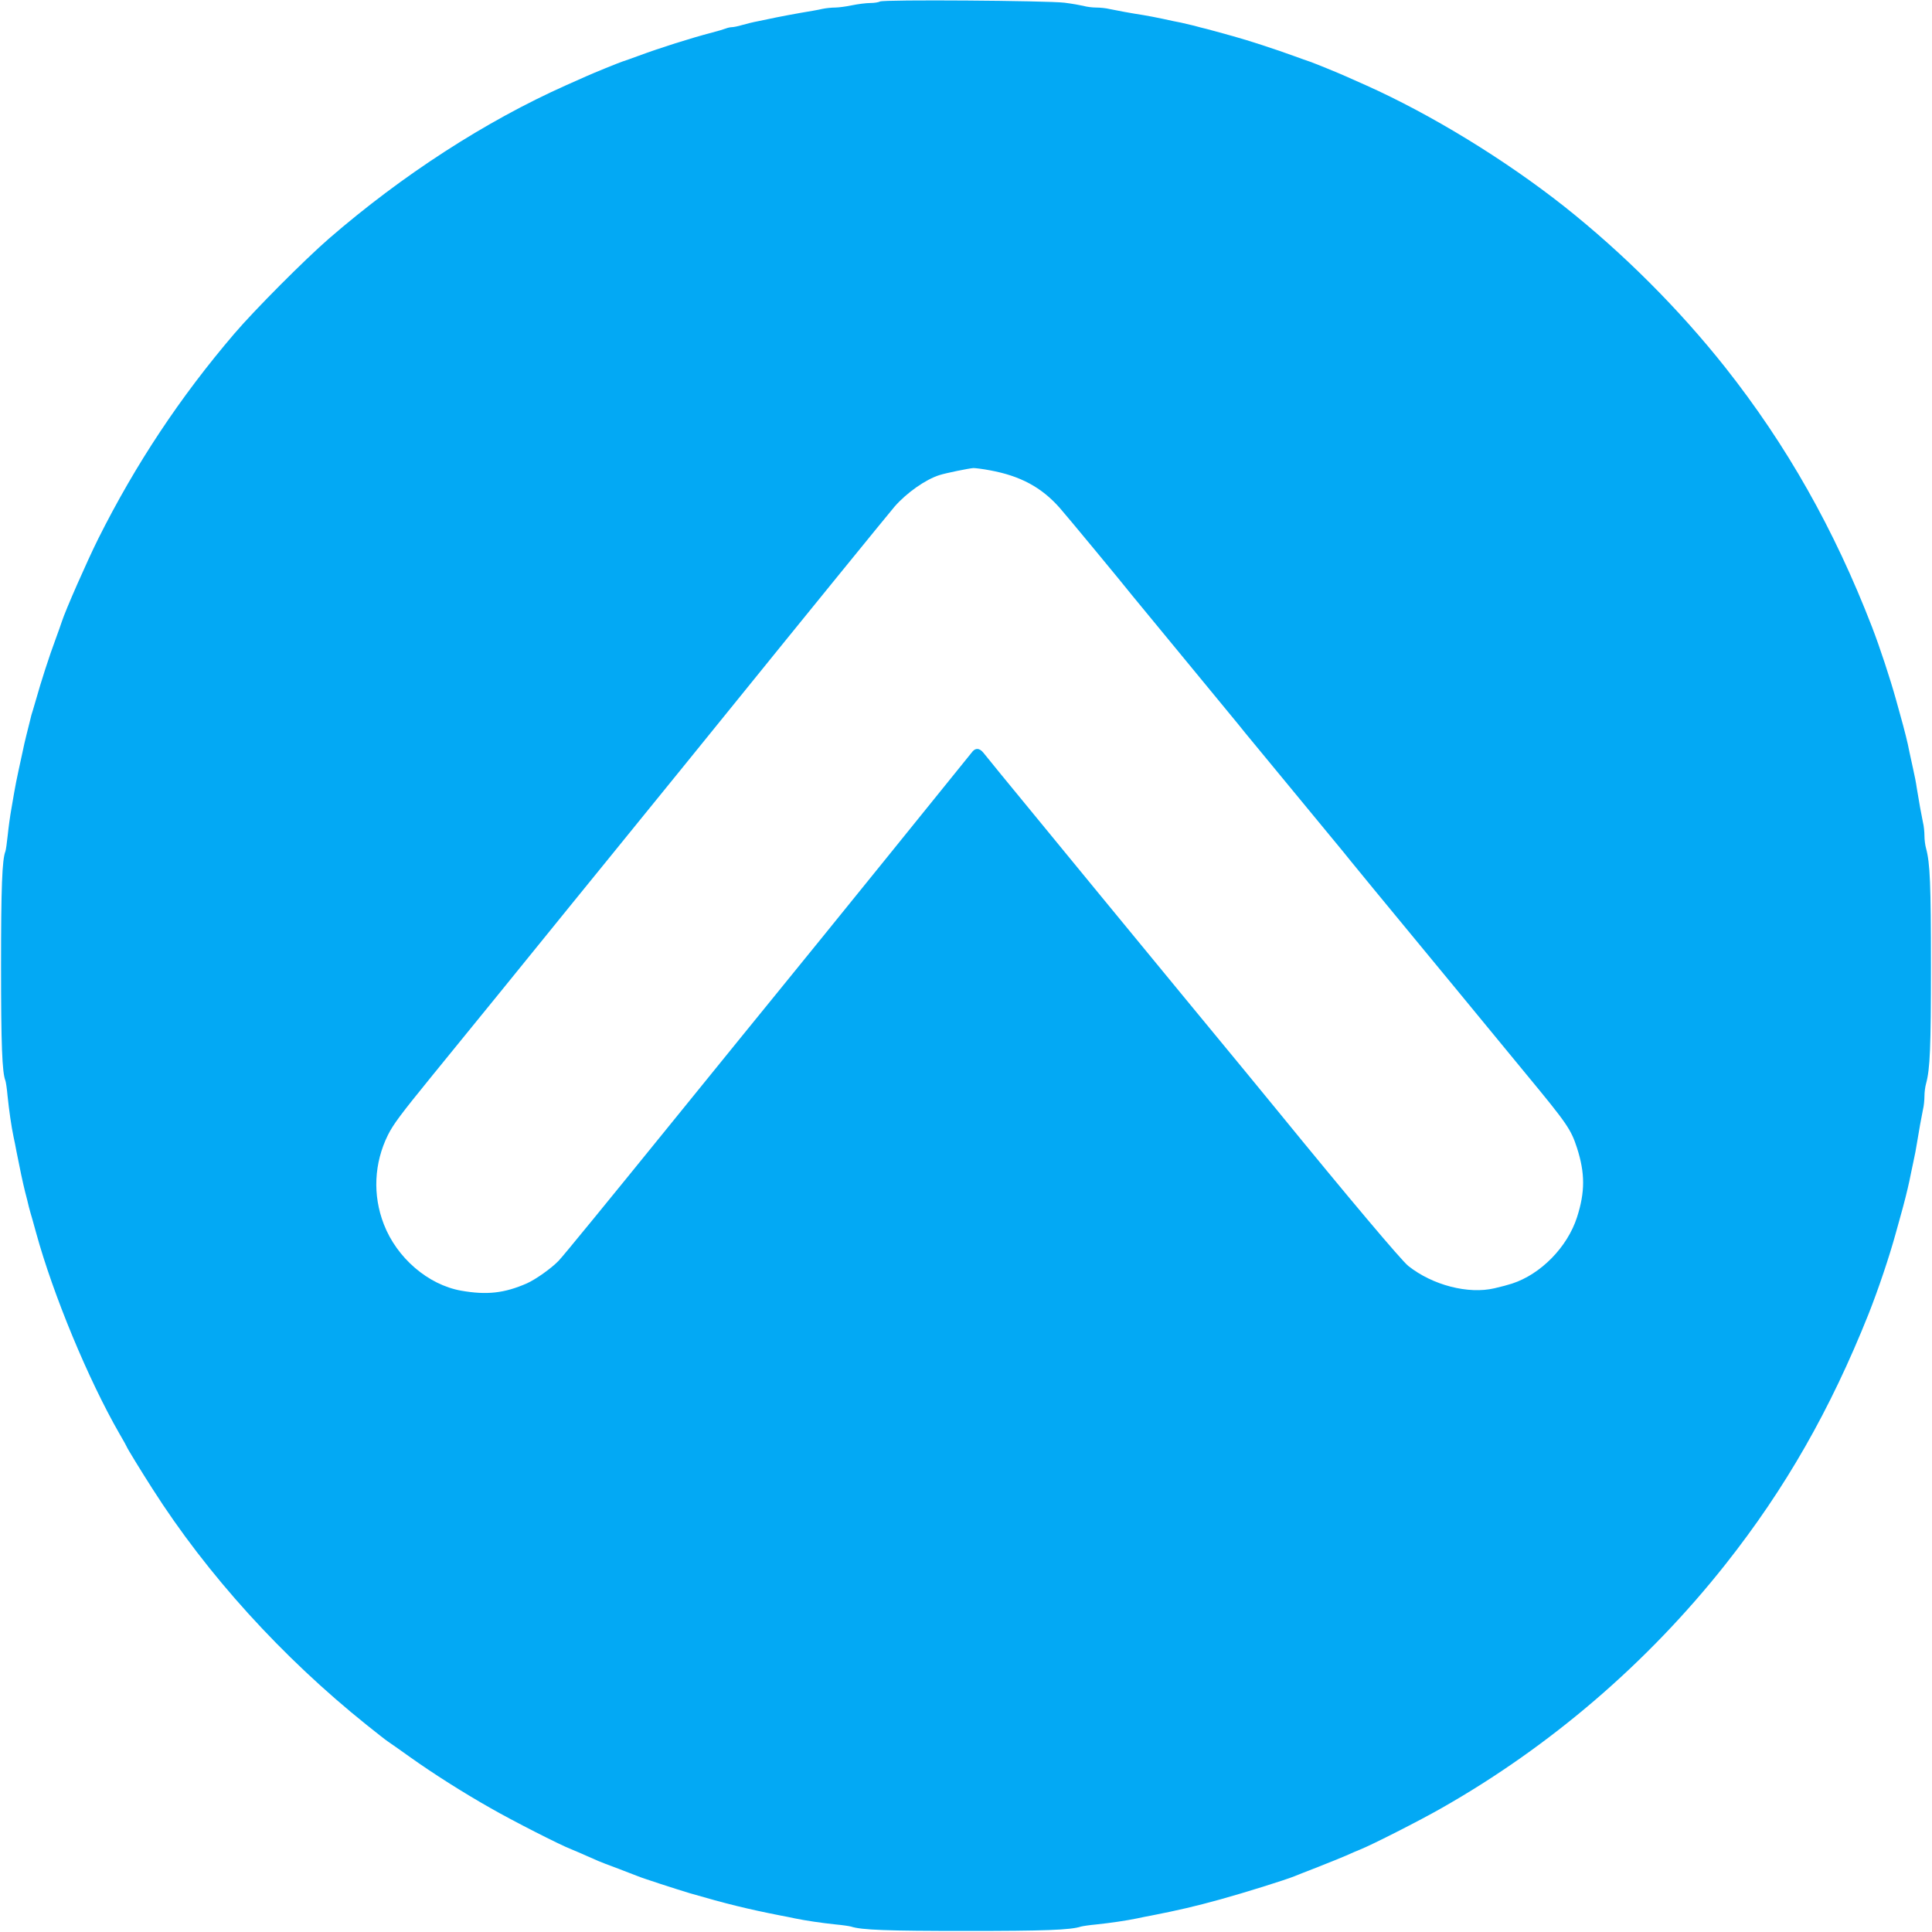 <?xml version="1.0" standalone="no"?>
<!DOCTYPE svg PUBLIC "-//W3C//DTD SVG 20010904//EN"
 "http://www.w3.org/TR/2001/REC-SVG-20010904/DTD/svg10.dtd">
<svg version="1.0" xmlns="http://www.w3.org/2000/svg"
 width="1280pt" height="1280pt" viewBox="0 0 1280 1280"
 preserveAspectRatio="xMidYMid meet">
<g transform="translate(0,1280) scale(0.1,-0.1)"
fill="#03a9f4" stroke="none">
<path d="M5830 12790 c-8 -5 -37 -10 -65 -10 -27 0 -81 -7 -120 -15 -38 -8
-89 -15 -112 -15 -24 0 -62 -4 -85 -9 -24 -6 -88 -17 -143 -26 -55 -10 -127
-23 -160 -30 -33 -7 -87 -18 -120 -25 -33 -6 -82 -18 -109 -26 -26 -8 -57 -14
-67 -14 -10 0 -28 -4 -41 -9 -13 -5 -52 -17 -88 -26 -148 -39 -344 -101 -490
-155 -47 -17 -96 -35 -110 -39 -26 -9 -184 -73 -235 -96 -16 -7 -77 -34 -135
-60 -535 -239 -1085 -595 -1571 -1016 -161 -140 -489 -469 -626 -629 -360
-421 -654 -864 -902 -1359 -75 -151 -217 -473 -242 -551 -4 -14 -22 -63 -39
-110 -44 -117 -101 -296 -130 -400 -7 -25 -17 -58 -22 -75 -6 -16 -14 -46 -18
-65 -5 -19 -16 -64 -25 -100 -9 -36 -20 -83 -24 -105 -48 -221 -44 -199 -75
-380 -9 -49 -20 -130 -25 -180 -5 -49 -12 -97 -15 -105 -22 -54 -29 -240 -29
-760 0 -520 7 -706 29 -760 3 -8 10 -53 14 -100 10 -96 25 -202 40 -273 6 -26
14 -68 19 -95 22 -113 43 -211 57 -267 9 -33 20 -78 25 -100 6 -22 16 -60 24
-85 7 -25 18 -65 25 -90 112 -408 345 -970 551 -1328 27 -46 49 -86 49 -88 0
-5 99 -167 171 -279 362 -568 859 -1115 1418 -1563 64 -51 127 -101 141 -110
14 -9 79 -55 145 -102 154 -110 353 -236 533 -338 144 -83 464 -246 537 -274
22 -9 67 -28 100 -43 33 -14 69 -30 80 -35 11 -5 70 -28 130 -50 61 -23 119
-46 130 -50 33 -14 255 -86 345 -113 245 -71 379 -104 602 -148 27 -5 69 -13
95 -19 68 -14 174 -30 270 -40 45 -4 90 -11 101 -14 70 -23 242 -29 762 -29
520 0 692 6 762 29 11 3 56 10 101 14 96 10 202 26 270 40 26 6 68 14 95 19
183 36 290 61 457 107 159 44 428 128 490 153 11 5 81 32 155 61 74 29 160 64
190 77 30 14 73 32 95 41 73 29 391 190 536 273 722 410 1365 963 1880 1614
398 503 696 1026 949 1660 64 162 136 375 180 535 7 25 18 65 25 90 31 109 53
199 65 255 4 22 16 76 25 120 10 44 21 103 25 130 12 75 30 175 40 223 6 23
10 64 10 90 0 26 5 64 11 84 26 97 32 234 32 778 0 544 -6 681 -32 778 -6 20
-11 58 -11 84 0 26 -4 67 -10 90 -10 47 -27 141 -41 228 -4 30 -15 87 -24 125
-9 39 -20 90 -25 115 -10 55 -31 139 -65 260 -7 25 -18 65 -25 90 -38 136
-105 340 -157 475 -251 650 -566 1206 -972 1720 -309 390 -677 757 -1066 1066
-395 312 -884 611 -1315 804 -58 26 -118 53 -135 60 -51 23 -209 87 -235 96
-14 4 -63 22 -110 39 -112 41 -301 103 -400 130 -25 7 -65 18 -90 25 -25 7
-63 17 -85 23 -22 5 -60 15 -85 22 -25 6 -63 15 -85 20 -22 4 -76 15 -120 25
-44 9 -102 21 -130 25 -78 12 -176 30 -223 40 -23 6 -64 10 -90 10 -26 0 -64
5 -84 11 -21 5 -77 15 -125 21 -115 14 -1202 22 -1223 8z m729 -3106 c201 -37
341 -112 462 -249 42 -47 420 -504 484 -585 17 -21 174 -212 350 -425 176
-213 331 -402 345 -419 13 -17 76 -94 140 -171 64 -77 169 -205 235 -285 66
-80 171 -208 235 -285 64 -77 127 -154 140 -171 24 -30 217 -265 460 -559 64
-77 168 -203 231 -280 140 -170 327 -397 474 -576 267 -323 293 -361 333 -484
54 -168 54 -292 0 -460 -64 -198 -240 -377 -430 -439 -24 -8 -76 -22 -116 -31
-174 -41 -411 20 -572 148 -46 37 -391 446 -870 1033 -41 51 -311 379 -600
729 -289 351 -550 668 -580 705 -30 37 -210 256 -399 486 -190 231 -354 431
-365 446 -27 34 -56 35 -80 0 -17 -22 -1061 -1313 -1285 -1587 -36 -44 -367
-451 -735 -905 -368 -454 -689 -847 -715 -873 -48 -50 -151 -123 -211 -150
-149 -65 -265 -78 -435 -48 -219 39 -426 217 -512 440 -75 193 -65 405 27 591
36 72 84 136 293 393 166 203 704 865 932 1147 60 74 172 212 248 305 76 94
169 208 207 255 38 47 163 200 277 341 114 141 253 312 308 380 474 586 1060
1306 1093 1344 80 91 204 178 295 207 43 14 196 45 226 47 14 0 63 -6 110 -15z"/>
</g>
</svg>
